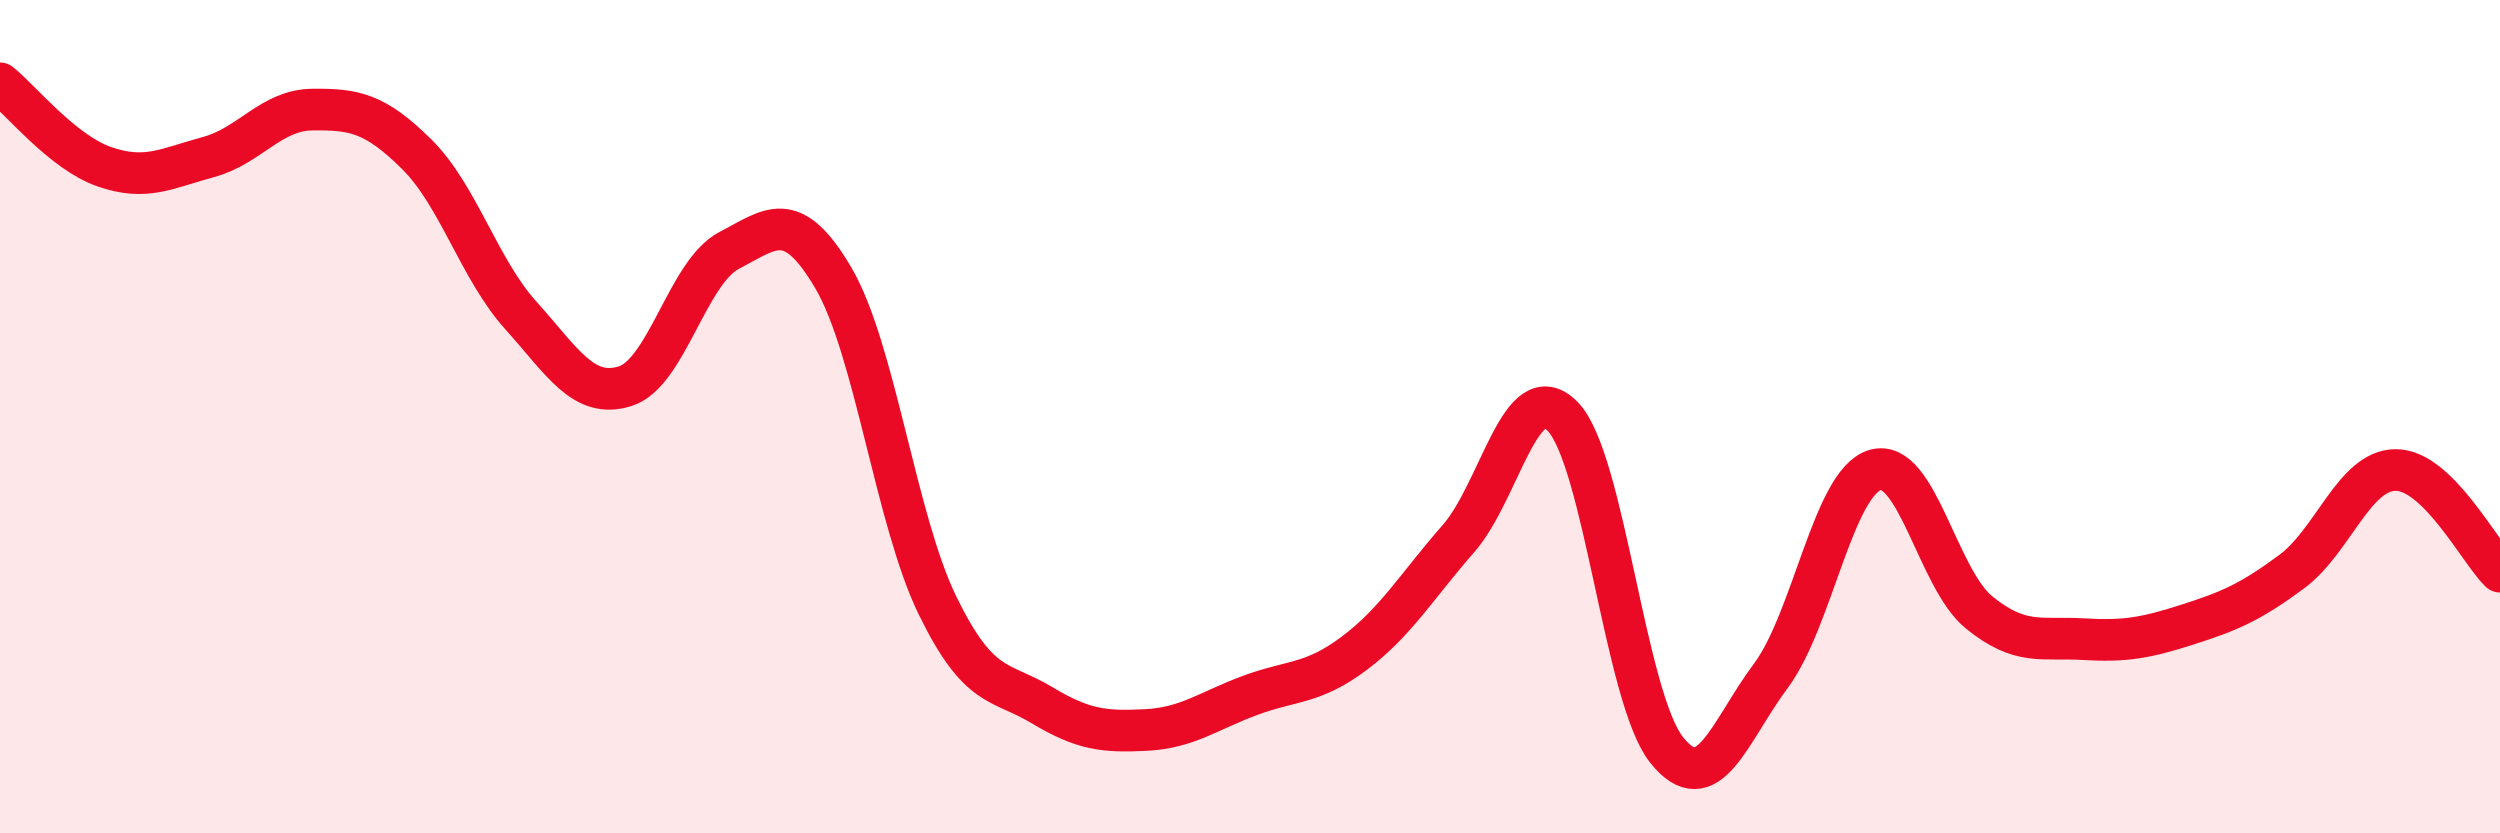 
    <svg width="60" height="20" viewBox="0 0 60 20" xmlns="http://www.w3.org/2000/svg">
      <path
        d="M 0,2 C 0.5,2.4 1.5,3.65 2.5,4 C 3.5,4.35 4,4.04 5,3.77 C 6,3.5 6.5,2.64 7.5,2.63 C 8.5,2.62 9,2.71 10,3.7 C 11,4.69 11.5,6.46 12.5,7.57 C 13.5,8.68 14,9.58 15,9.27 C 16,8.96 16.5,6.53 17.5,6.01 C 18.5,5.49 19,4.97 20,6.67 C 21,8.37 21.5,12.48 22.5,14.53 C 23.5,16.58 24,16.32 25,16.92 C 26,17.52 26.5,17.57 27.5,17.52 C 28.5,17.47 29,17.06 30,16.69 C 31,16.32 31.5,16.43 32.5,15.68 C 33.5,14.93 34,14.07 35,12.93 C 36,11.79 36.5,8.98 37.5,9.99 C 38.5,11 39,16.75 40,18 C 41,19.25 41.5,17.56 42.5,16.22 C 43.5,14.88 44,11.58 45,11.28 C 46,10.98 46.5,13.89 47.5,14.7 C 48.5,15.51 49,15.28 50,15.34 C 51,15.4 51.5,15.31 52.5,14.99 C 53.5,14.67 54,14.46 55,13.72 C 56,12.98 56.5,11.28 57.5,11.28 C 58.5,11.28 59.5,13.23 60,13.72L60 20L0 20Z"
        fill="#EB0A25"
        opacity="0.1"
        stroke-linecap="round"
        stroke-linejoin="round"
      />
      <path
        d="M 0,2 C 0.5,2.4 1.5,3.65 2.5,4 C 3.5,4.35 4,4.04 5,3.77 C 6,3.5 6.5,2.64 7.5,2.63 C 8.5,2.62 9,2.71 10,3.7 C 11,4.69 11.5,6.46 12.5,7.57 C 13.5,8.68 14,9.58 15,9.27 C 16,8.96 16.5,6.53 17.5,6.01 C 18.5,5.49 19,4.97 20,6.67 C 21,8.37 21.5,12.48 22.5,14.53 C 23.5,16.58 24,16.32 25,16.92 C 26,17.52 26.5,17.57 27.5,17.52 C 28.5,17.47 29,17.06 30,16.69 C 31,16.32 31.5,16.43 32.5,15.68 C 33.5,14.93 34,14.07 35,12.93 C 36,11.79 36.5,8.98 37.5,9.99 C 38.5,11 39,16.75 40,18 C 41,19.25 41.5,17.56 42.5,16.22 C 43.5,14.88 44,11.58 45,11.28 C 46,10.98 46.5,13.89 47.5,14.7 C 48.5,15.51 49,15.28 50,15.34 C 51,15.4 51.5,15.31 52.5,14.99 C 53.5,14.67 54,14.46 55,13.72 C 56,12.98 56.5,11.28 57.5,11.28 C 58.5,11.28 59.5,13.23 60,13.72"
        stroke="#EB0A25"
        stroke-width="1"
        fill="none"
        stroke-linecap="round"
        stroke-linejoin="round"
      />
    </svg>
  